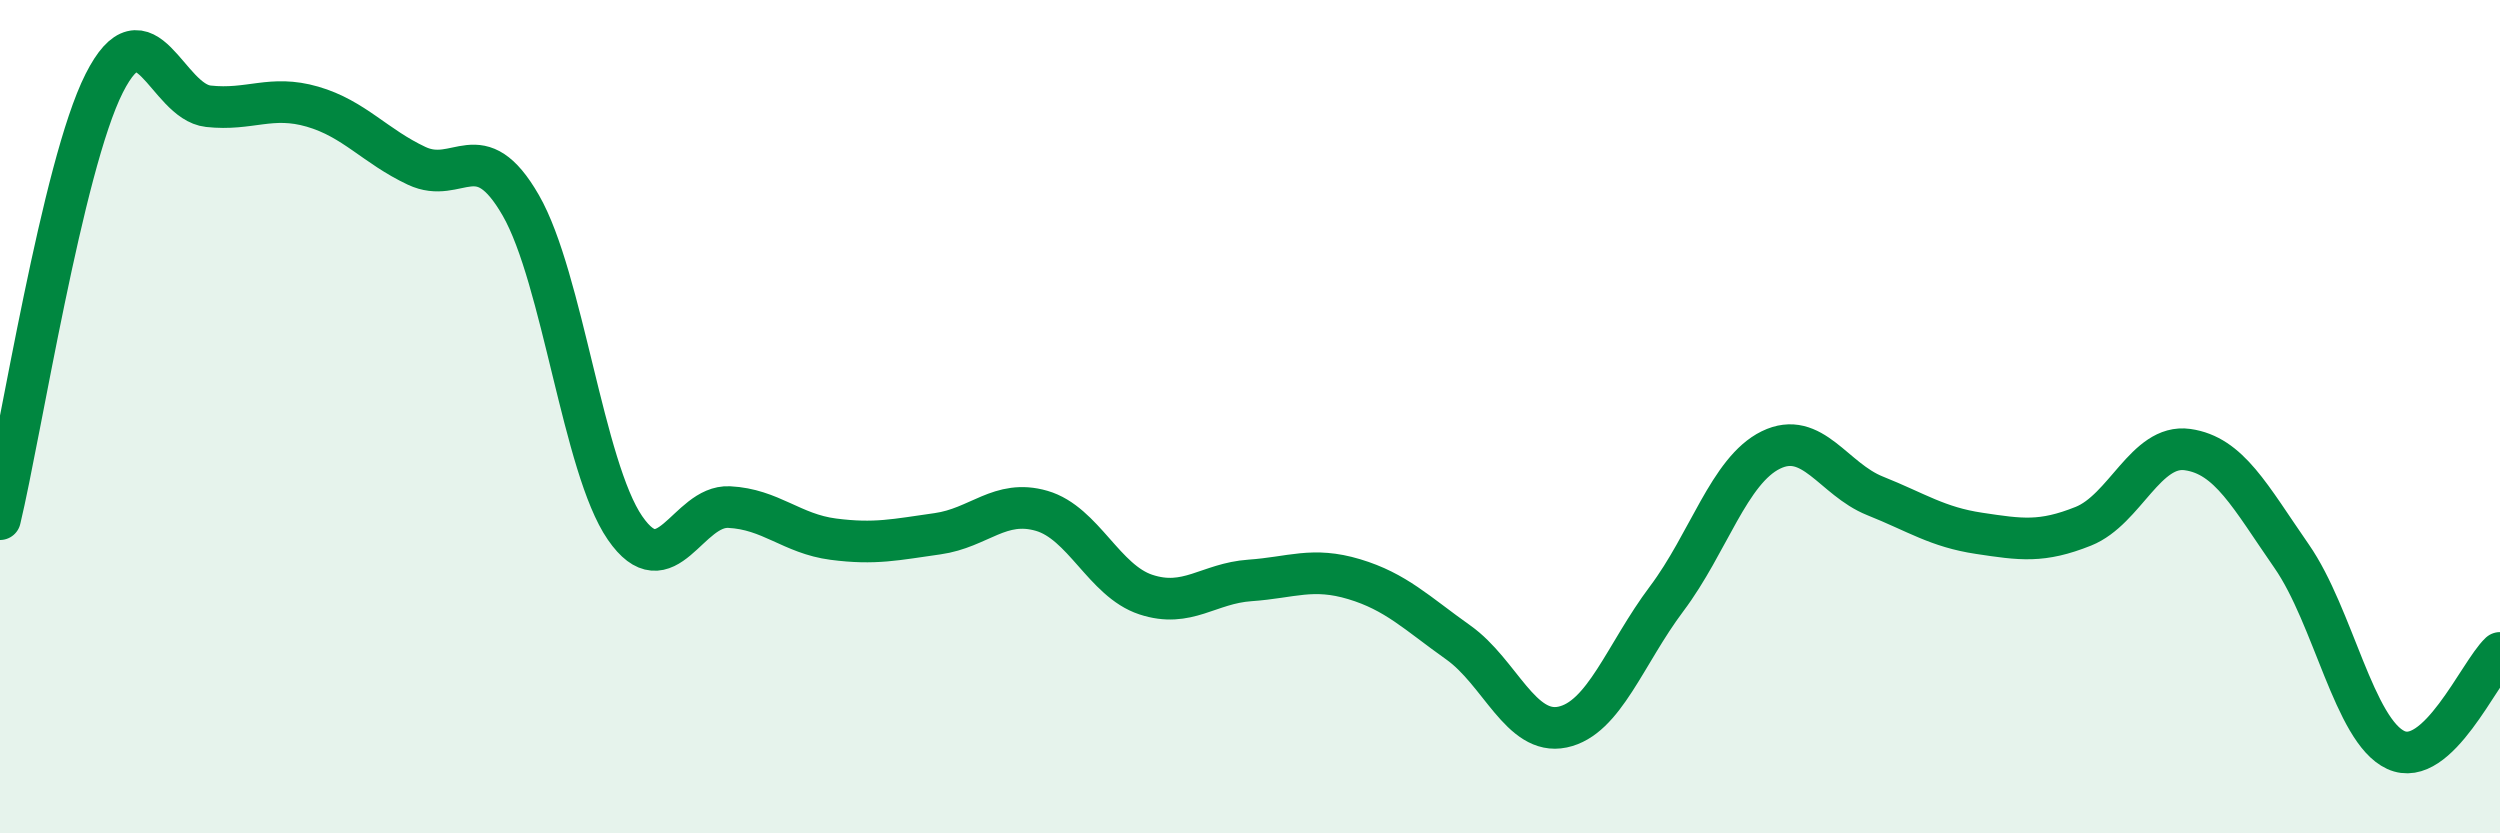 
    <svg width="60" height="20" viewBox="0 0 60 20" xmlns="http://www.w3.org/2000/svg">
      <path
        d="M 0,12.46 C 0.5,10.37 1.5,3.98 2.5,2 C 3.5,0.02 4,2.44 5,2.55 C 6,2.66 6.5,2.27 7.5,2.56 C 8.5,2.85 9,3.51 10,3.98 C 11,4.45 11.5,3.19 12.5,4.93 C 13.5,6.67 14,11.22 15,12.67 C 16,14.12 16.5,12.12 17.5,12.17 C 18.5,12.22 19,12.81 20,12.94 C 21,13.07 21.5,12.95 22.5,12.81 C 23.5,12.67 24,11.97 25,12.26 C 26,12.55 26.5,13.94 27.5,14.27 C 28.5,14.6 29,14 30,13.93 C 31,13.86 31.5,13.6 32.5,13.9 C 33.5,14.2 34,14.71 35,15.42 C 36,16.13 36.5,17.66 37.5,17.45 C 38.5,17.24 39,15.7 40,14.37 C 41,13.04 41.5,11.29 42.5,10.8 C 43.5,10.31 44,11.5 45,11.9 C 46,12.3 46.5,12.65 47.5,12.8 C 48.5,12.95 49,13.03 50,12.63 C 51,12.23 51.5,10.65 52.5,10.79 C 53.5,10.93 54,11.91 55,13.35 C 56,14.79 56.5,17.54 57.5,18 C 58.5,18.46 59.5,16.14 60,15.67L60 20L0 20Z"
        fill="#008740"
        opacity="0.1"
        stroke-linecap="round"
        stroke-linejoin="round"
      />
      <path
        d="M 0,12.46 C 0.5,10.37 1.5,3.98 2.5,2 C 3.5,0.02 4,2.44 5,2.55 C 6,2.66 6.5,2.27 7.5,2.56 C 8.5,2.85 9,3.51 10,3.98 C 11,4.45 11.5,3.19 12.5,4.93 C 13.5,6.67 14,11.22 15,12.67 C 16,14.12 16.5,12.12 17.5,12.17 C 18.5,12.22 19,12.81 20,12.94 C 21,13.07 21.5,12.95 22.5,12.81 C 23.5,12.67 24,11.97 25,12.26 C 26,12.55 26.5,13.94 27.5,14.27 C 28.5,14.6 29,14 30,13.93 C 31,13.86 31.5,13.6 32.5,13.9 C 33.5,14.2 34,14.71 35,15.42 C 36,16.13 36.5,17.66 37.5,17.45 C 38.5,17.24 39,15.7 40,14.37 C 41,13.04 41.5,11.29 42.5,10.8 C 43.5,10.31 44,11.5 45,11.9 C 46,12.3 46.5,12.65 47.5,12.8 C 48.5,12.95 49,13.03 50,12.63 C 51,12.23 51.5,10.65 52.5,10.79 C 53.5,10.93 54,11.91 55,13.35 C 56,14.79 56.5,17.54 57.5,18 C 58.5,18.46 59.5,16.14 60,15.67"
        stroke="#008740"
        stroke-width="1"
        fill="none"
        stroke-linecap="round"
        stroke-linejoin="round"
      />
    </svg>
  